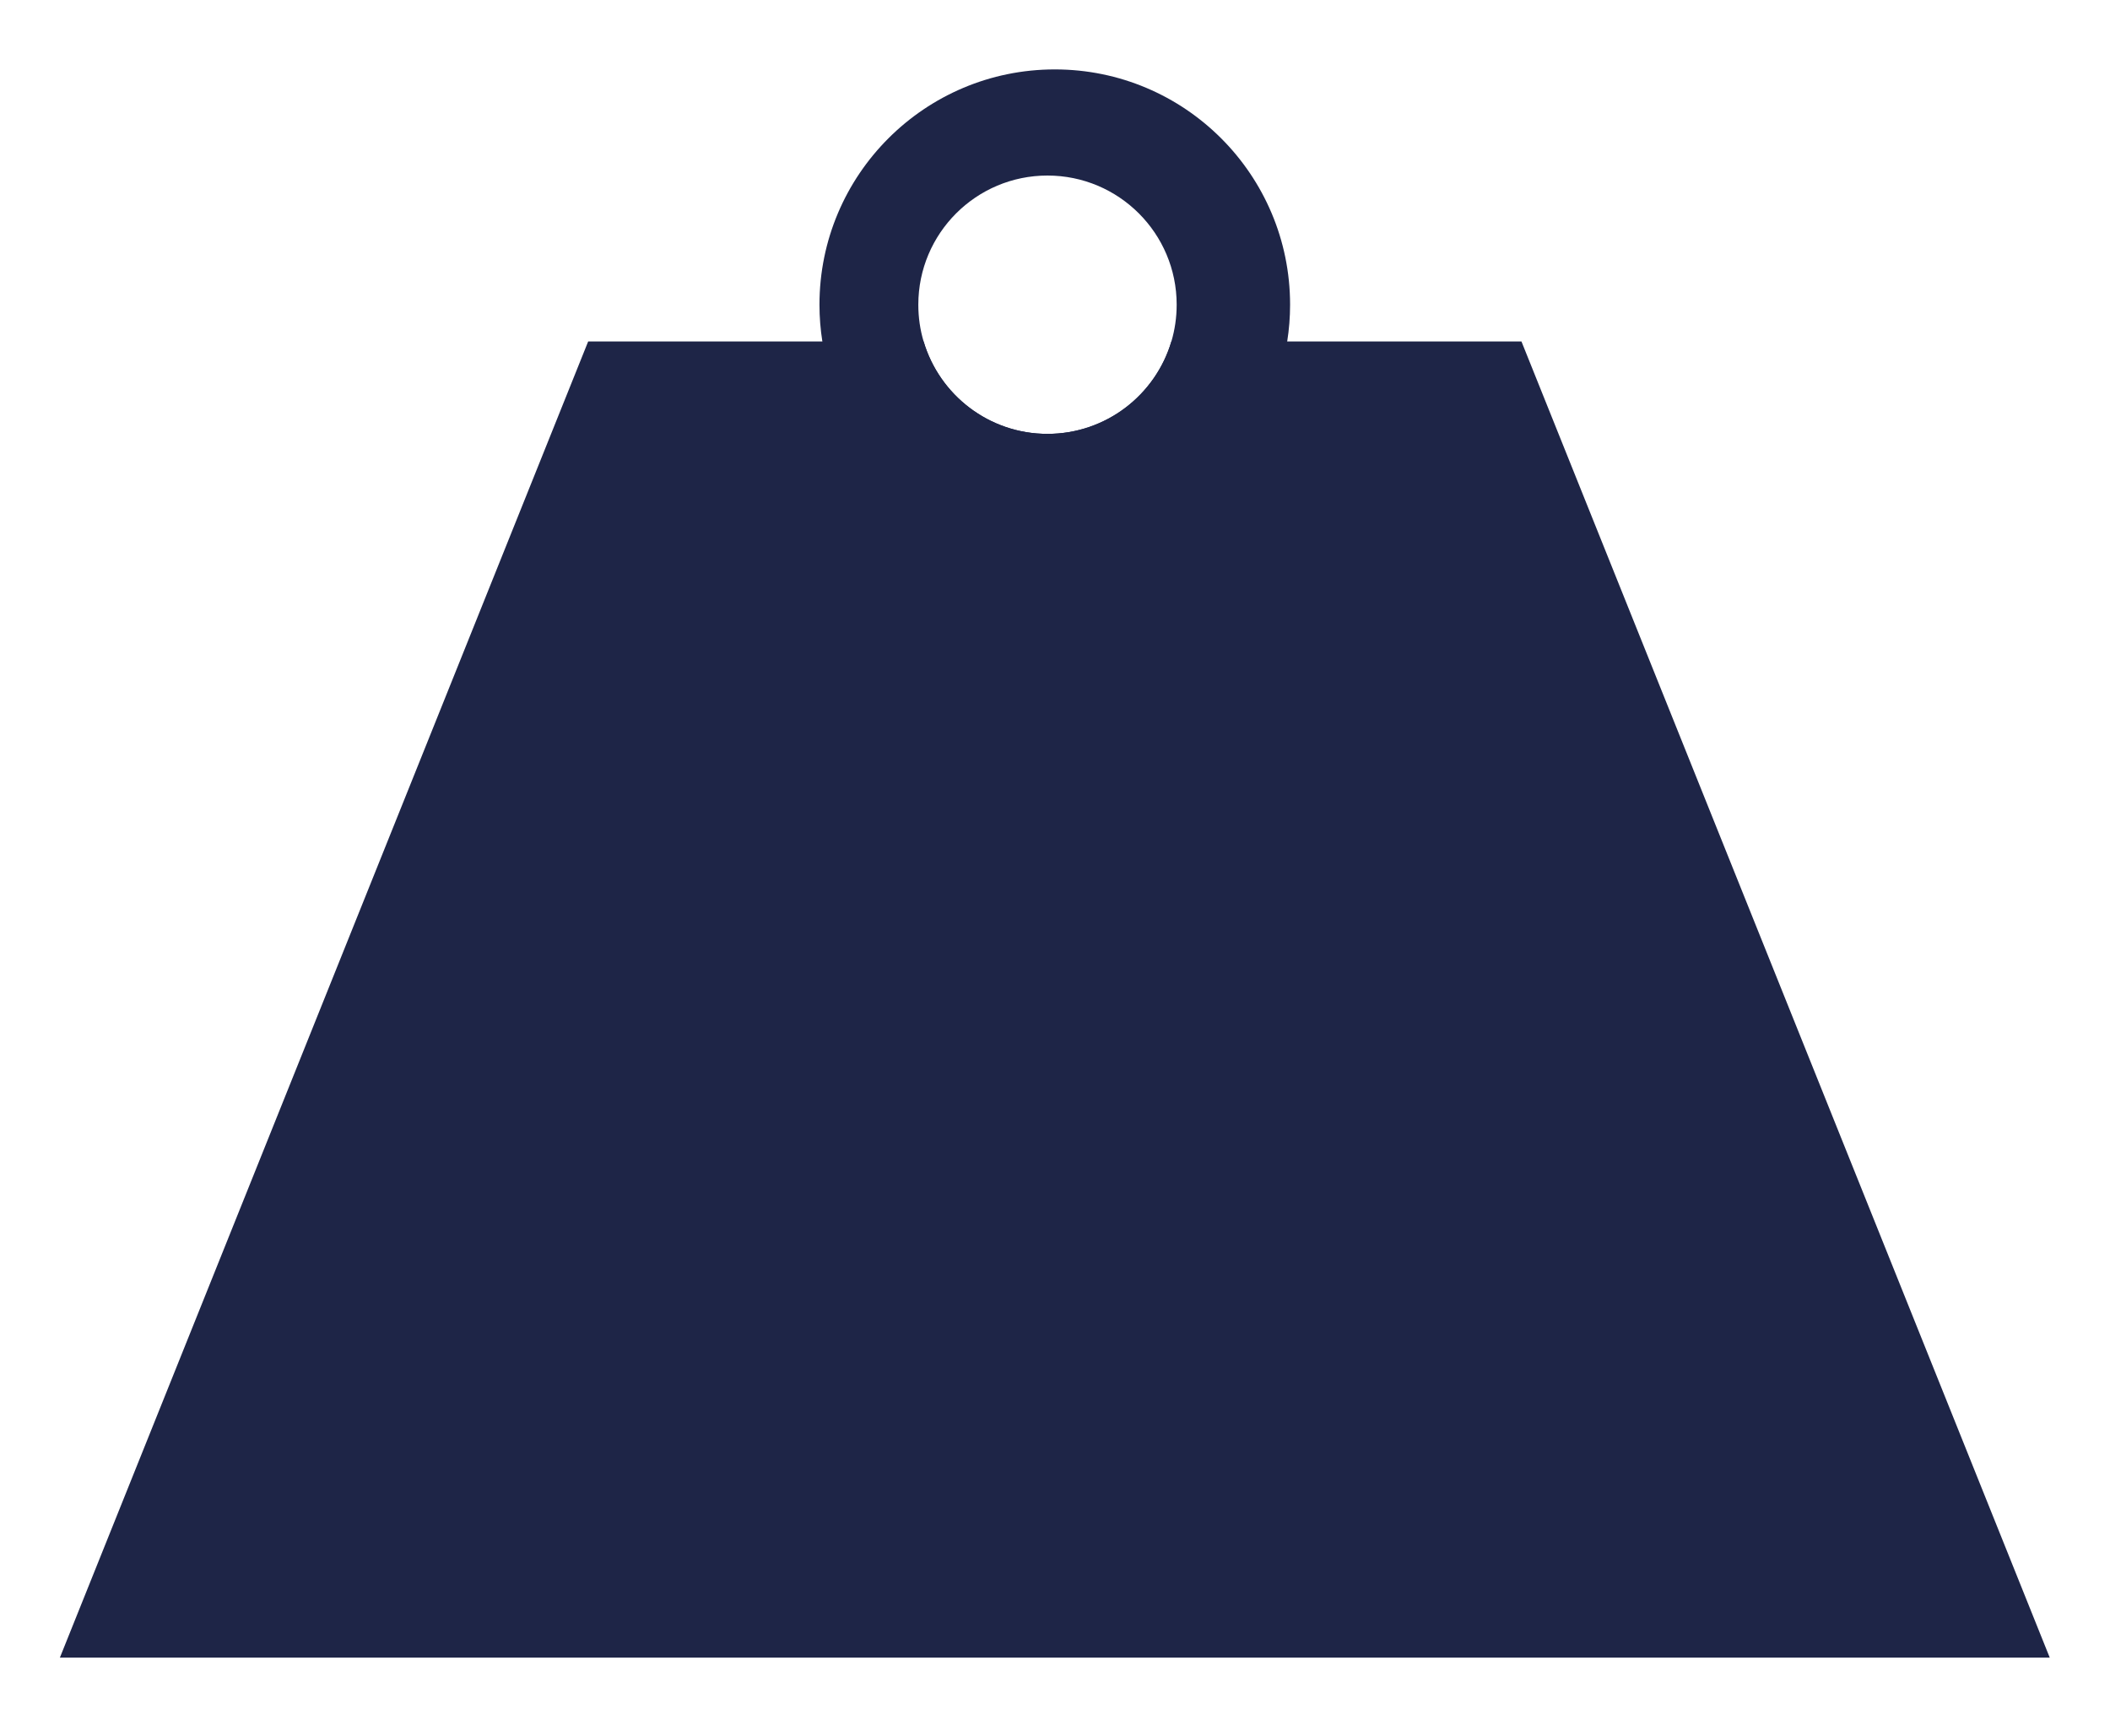 <?xml version="1.0" encoding="utf-8"?>
<!-- Generator: Adobe Illustrator 28.2.0, SVG Export Plug-In . SVG Version: 6.00 Build 0)  -->
<svg version="1.1" id="Ebene_1" xmlns="http://www.w3.org/2000/svg" xmlns:xlink="http://www.w3.org/1999/xlink" x="0px" y="0px"
	 viewBox="0 0 339.194 279.052" style="enable-background:new 0 0 339.194 279.052;" xml:space="preserve">
<style type="text/css">
	.st0{fill:#1E2547;}
</style>
<g>
	<path class="st0" d="M329.508,266.489H9.627L94.551,54.898h53.925
		c2.553,8.591,10.492,14.854,19.908,14.854c9.415,0,17.368-6.264,19.921-14.854h56.279
		L329.508,266.489z"/>
	<path class="st0" d="M169.568,11.159c-20.892,0-37.834,16.942-37.834,37.821
		c0,2.021,0.16,3.99,0.466,5.918c2.833,18.086,18.485,31.916,37.369,31.916
		s34.523-13.83,37.355-31.916c0.306-1.928,0.465-3.896,0.465-5.918
		C207.388,28.102,190.459,11.159,169.568,11.159z M168.384,69.752
		c-9.415,0-17.354-6.264-19.908-14.854c-0.559-1.875-0.851-3.857-0.851-5.918
		c0-11.463,9.296-20.759,20.759-20.759c11.477,0,20.772,9.296,20.772,20.759
		c0,2.061-0.293,4.043-0.851,5.918C185.752,63.489,177.799,69.752,168.384,69.752z"/>
</g>
</svg>
